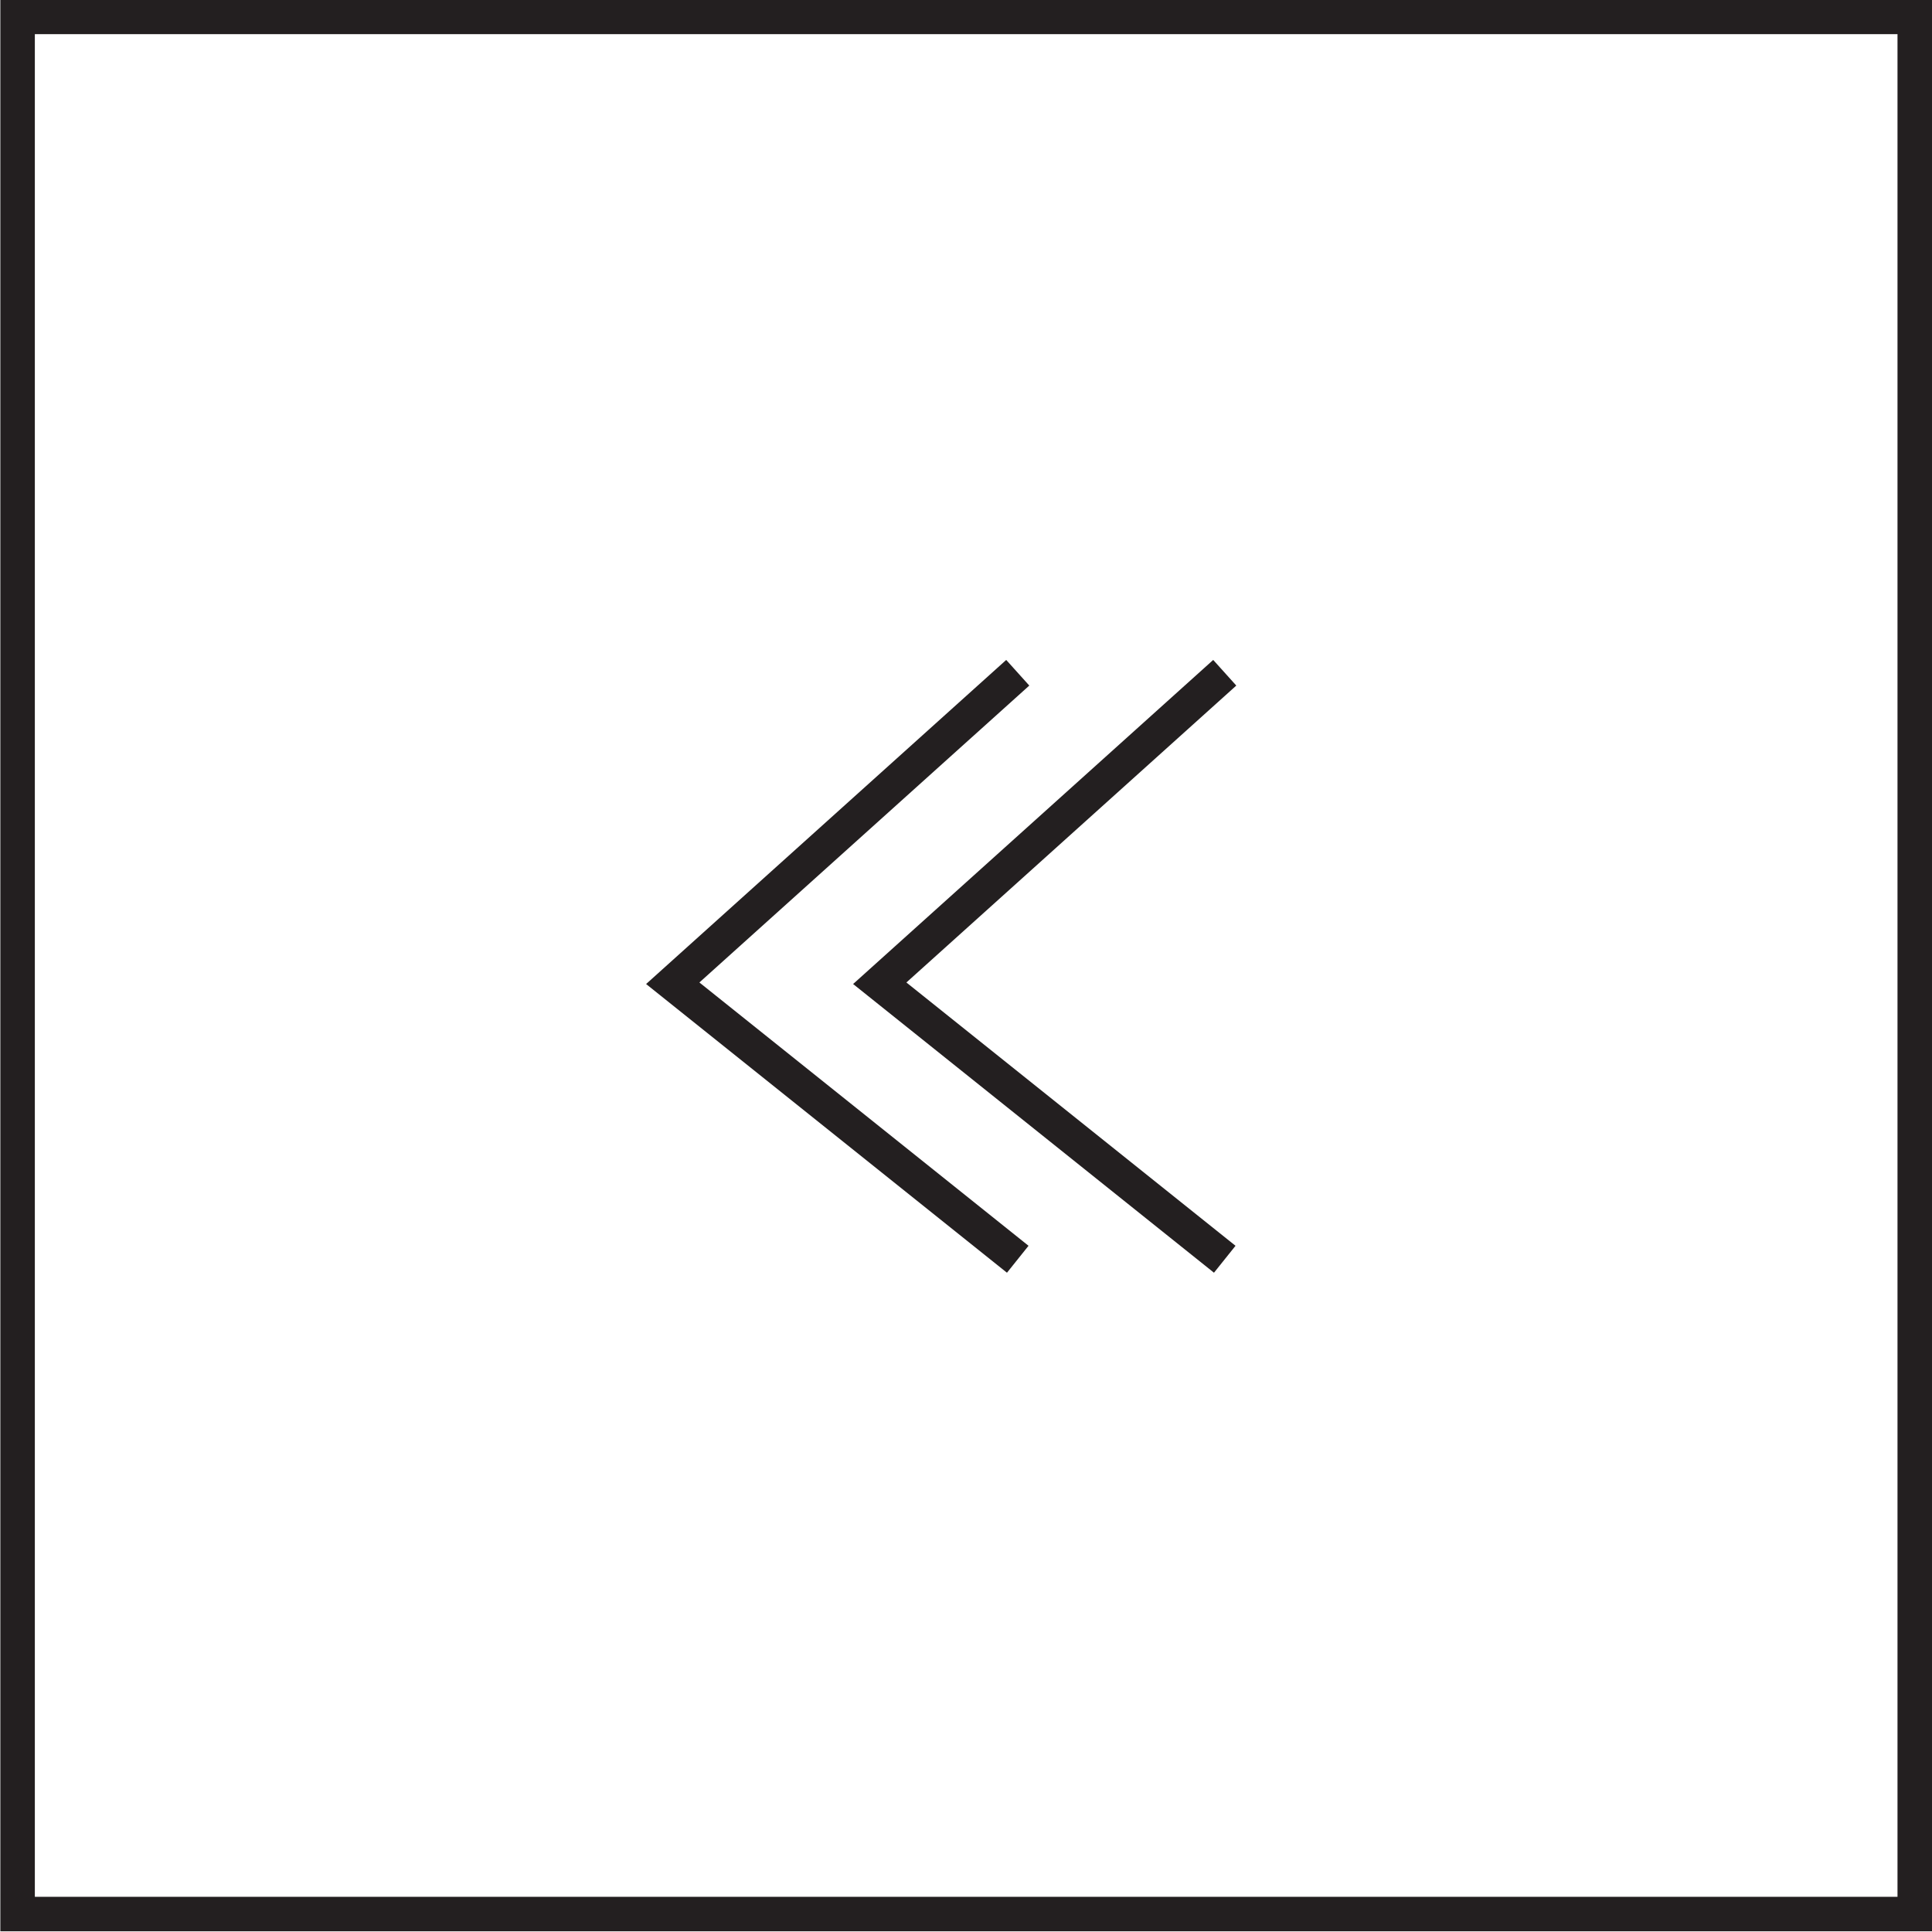 <svg id="gallery_btn_prev.svg" data-name="gallery/btn_prev.svg" xmlns="http://www.w3.org/2000/svg" width="56" height="56" viewBox="0 0 56 56">
  <defs>
    <style>
      .cls-1 {
        fill: none;
        stroke: #231f20;
        stroke-width: 1px;
        fill-rule: evenodd;
      }
    </style>
  </defs>
  <path id="線_3" data-name="線 3" class="cls-1" d="M2281,3316.99v54.99h-54.99v-54.99H2281Z" transform="translate(-2225.5 -3316.5)"/>
  <g id="グループ_60" data-name="グループ 60">
    <path id="シェイプ_1" data-name="シェイプ 1" class="cls-1" d="M2261,3336l-10,9,10,8" transform="translate(-2225.5 -3316.5)"/>
    <path id="シェイプ_1_のコピー" data-name="シェイプ 1 のコピー" class="cls-1" d="M2255,3336l-10,9,10,8" transform="translate(-2225.5 -3316.5)"/>
  </g>
</svg>
